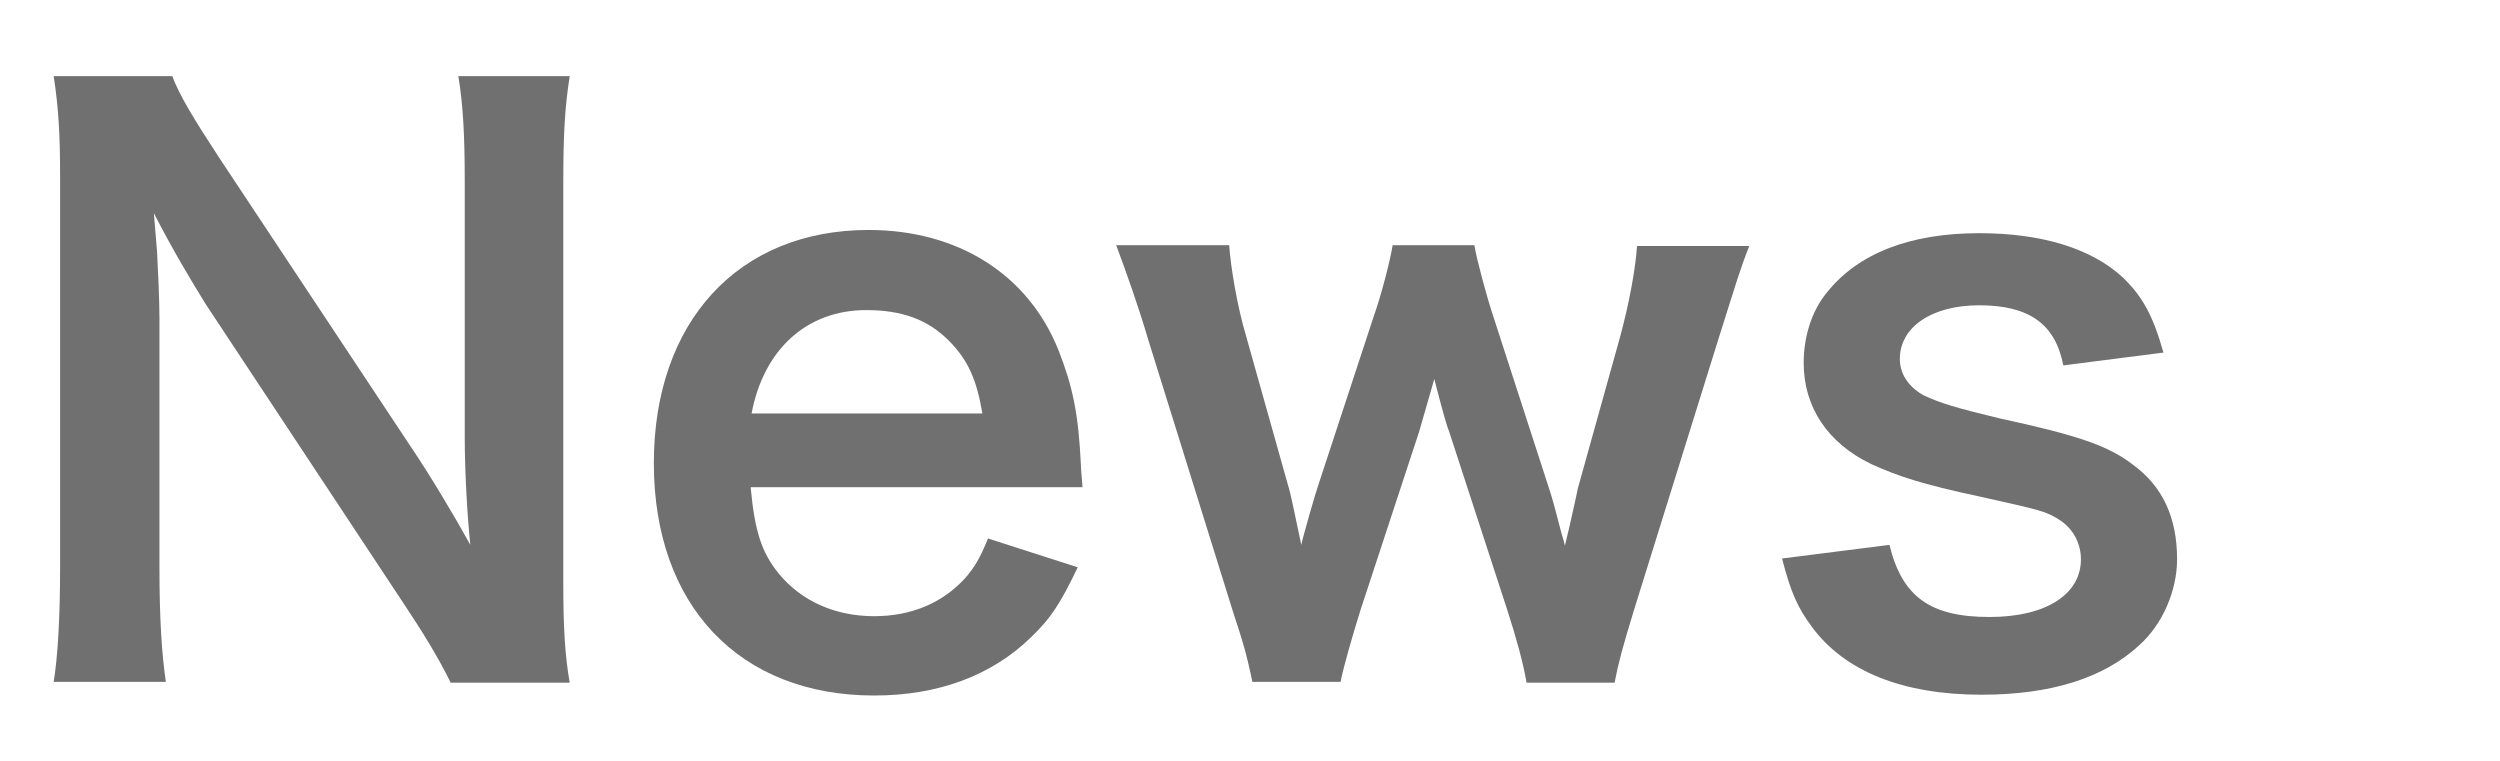 <?xml version="1.0" encoding="utf-8"?>
<!-- Generator: Adobe Illustrator 25.2.3, SVG Export Plug-In . SVG Version: 6.00 Build 0)  -->
<svg version="1.1" id="レイヤー_1" xmlns="http://www.w3.org/2000/svg" xmlns:xlink="http://www.w3.org/1999/xlink" x="0px"
	 y="0px" viewBox="0 0 312 95" style="enable-background:new 0 0 312 95;" xml:space="preserve">
<style type="text/css">
	.st0{enable-background:new    ;}
	.st1{fill:#707070;}
</style>
<g class="st0">
	<path class="st1" d="M56.2,85.1c-1.6-3.2-3.3-6-6.1-10.2L25.7,38c-1.8-2.9-4.2-6.9-6.5-11.4c0.1,1.3,0.1,1.3,0.4,4.8
		c0.1,1.8,0.3,6.1,0.3,8.3v31.2c0,6.4,0.3,10.8,0.8,14.2H6.7c0.5-3.1,0.8-7.9,0.8-14.3v-49c0-4.9-0.2-8.4-0.8-12.3h14.8
		c0.9,2.4,2.6,5.2,5.8,10.1l24,36.2c2.3,3.4,5.3,8.4,7.4,12.2c-0.4-3.7-0.7-9.4-0.7-13.4V22.6c0-5.6-0.2-9.5-0.8-13.1h13.9
		c-0.6,3.8-0.8,7.3-0.8,13.1v50.3c0,5.3,0.2,8.9,0.8,12.3H56.2z"/>
	<path class="st1" d="M93.7,61c0.5,5.2,1.3,7.9,3.5,10.6c2.8,3.4,7,5.3,11.9,5.3c4.7,0,8.6-1.7,11.4-4.8c1.1-1.3,1.8-2.4,2.8-4.9
		l11.2,3.6c-2.2,4.6-3.4,6.4-5.8,8.7c-4.9,4.8-11.6,7.3-19.6,7.3c-16.8,0-27.5-11.2-27.5-29c0-17.6,10.5-29.1,26.8-29.1
		c11.1,0,19.9,5.5,23.7,15c1.8,4.6,2.5,8,2.8,14.4c0,0.2,0,0.5,0.2,2.7H93.7z M122.6,51.6c-0.7-4.2-1.8-6.7-4.2-9.1
		c-2.6-2.6-5.8-3.8-10.3-3.8c-7.4,0-12.8,4.9-14.3,12.9H122.6z"/>
	<path class="st1" d="M190.5,85.1c-0.4-2.3-1.2-5.3-2.4-9l-7.3-22.4c-0.2-0.4-0.8-2.5-1.8-6.4c-0.5,1.7-1.6,5.6-1.9,6.6l-7.3,22.2
		c-1,3.2-2.1,7-2.5,9h-11c-0.6-2.8-0.9-4.2-2.5-9l-10.5-33.7c-1.3-4.4-2.7-8.3-4-11.8h14.1c0.2,2.8,1,7.6,2.1,11.3l5.2,18.5
		c0.4,1.2,0.9,3.9,1.7,7.6c0.2-1,1.8-6.6,2.2-7.7l6.8-20.7c1-2.8,2.1-7.1,2.4-9H184c0.3,1.8,1.5,6.3,2.4,9l7,21.6
		c0.3,0.9,0.8,2.7,1.3,4.7c0.3,1.2,0.4,1.3,0.6,2.2c0.2-0.8,0.2-0.8,0.5-2.1c0.3-1.3,1-4.4,1.1-5l5.3-19c1.1-4.1,1.9-8.3,2.1-11.3
		h14c-1.2,3.1-1.4,3.9-3.9,11.8l-10.5,33.7c-1.4,4.6-1.9,6.4-2.4,9H190.5z"/>
	<path class="st1" d="M235.8,68c1.6,6.5,5.1,9,12.5,9c7,0,11.4-2.8,11.4-7.2c0-1.9-0.9-3.7-2.5-4.8c-1.8-1.2-2.4-1.3-10-3
		c-7.5-1.6-10.4-2.6-13.7-4.1c-5.4-2.6-8.4-7.1-8.4-12.6c0-3.3,1-6.5,2.9-8.8c3.9-4.9,10.4-7.4,19-7.4c7.8,0,14,1.9,17.9,5.5
		c2.5,2.4,3.8,4.8,5.1,9.4l-12.5,1.6c-1-5.2-4.3-7.5-10.5-7.5c-5.9,0-9.9,2.7-9.9,6.7c0,1.8,1,3.4,2.9,4.5c2.1,1,4.1,1.6,9.5,2.9
		c9.7,2.1,13.6,3.4,16.7,5.8c3.7,2.7,5.5,6.6,5.5,11.8c0,3.9-1.8,8.1-4.7,10.7c-4.4,4.1-11,6.2-19.7,6.2c-9.8,0-17.1-2.9-21.2-8.5
		c-1.7-2.3-2.6-4.2-3.7-8.5L235.8,68z"/>
</g>
</svg>
